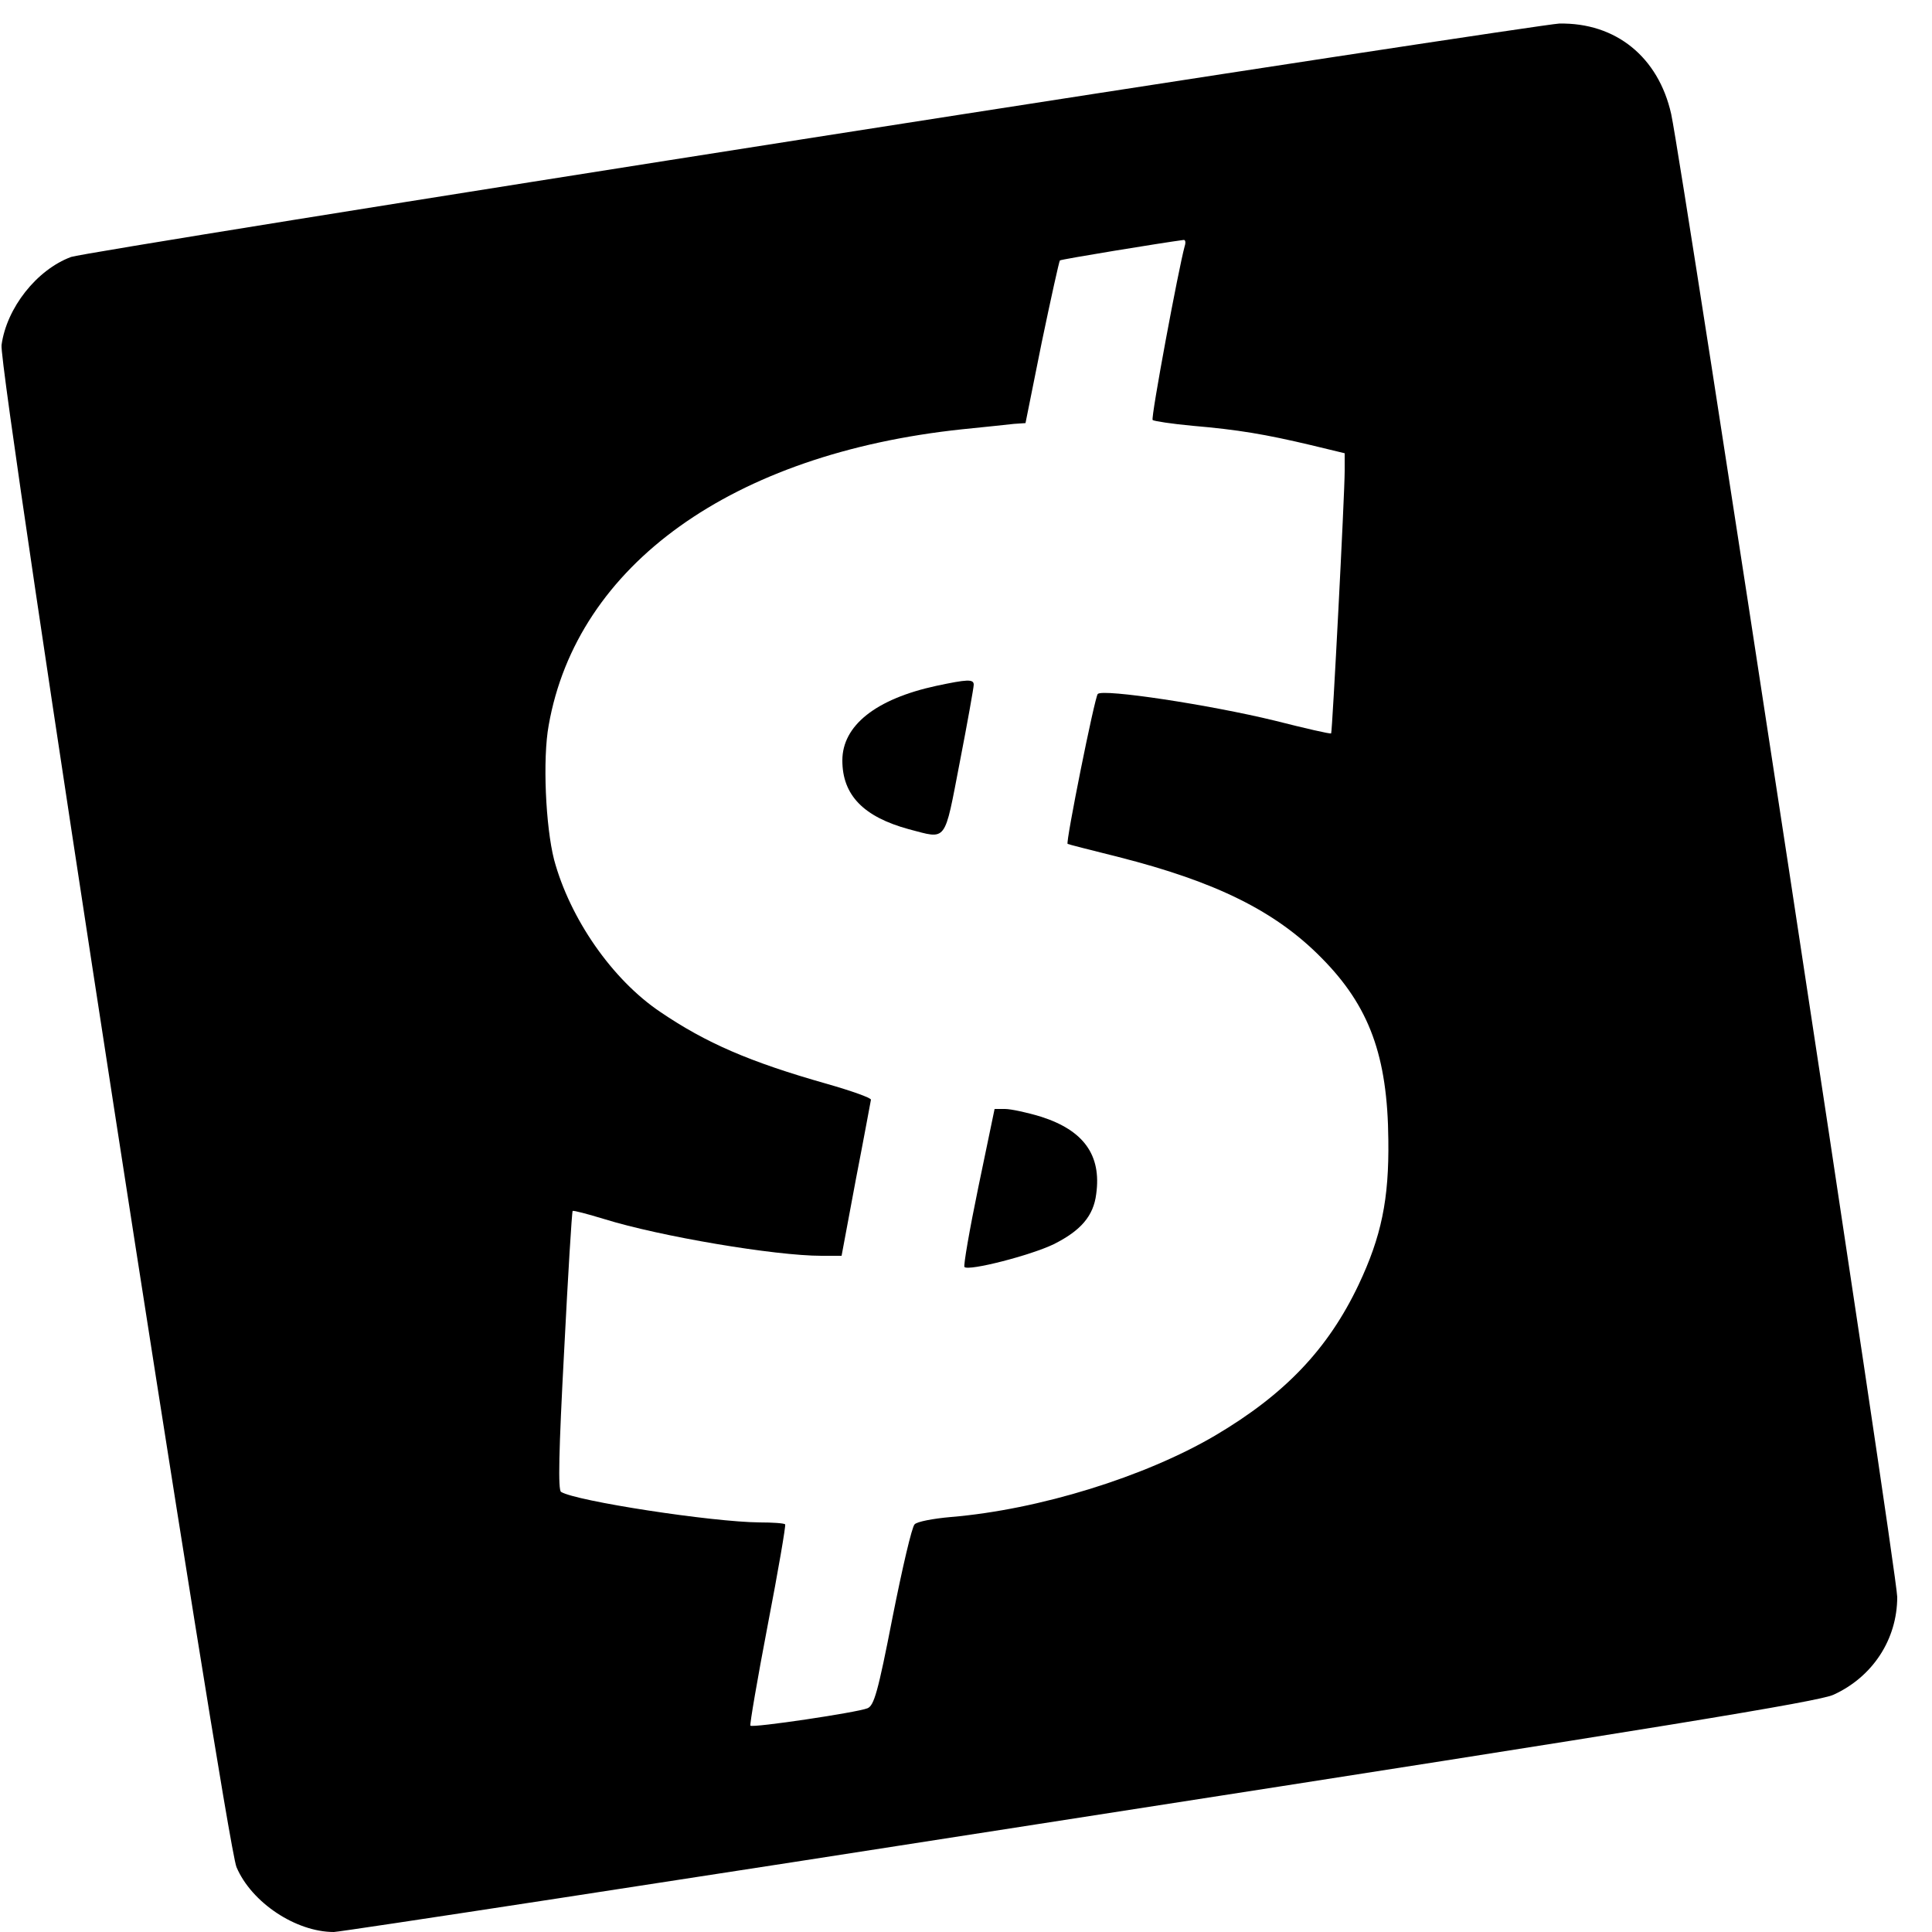 <?xml version="1.0" standalone="no"?>
<!DOCTYPE svg PUBLIC "-//W3C//DTD SVG 20010904//EN"
 "http://www.w3.org/TR/2001/REC-SVG-20010904/DTD/svg10.dtd">
<svg version="1.0" xmlns="http://www.w3.org/2000/svg"
 width="500pt" height="500pt" viewBox="0 0 500 500"
 preserveAspectRatio="xMidYMid meet">
<g transform="translate(0,500) scale(0.1,-0.1)"
fill="#000000" stroke="none">
<path d="M2105 4644 c-1034 -162 -1898 -301 -1921 -309 -89 -33 -167 -132
-180 -228 -9 -62 580 -3873 608 -3939 39 -92 154 -168 252 -168 16 0 885 133
1930 296 1520 236 1911 300 1951 318 101 46 165 143 165 253 0 60 -555 3698
-585 3838 -33 147 -143 237 -290 234 -27 -1 -896 -133 -1930 -295z m961 -281
c-16 -58 -88 -444 -83 -450 4 -3 50 -10 104 -15 117 -10 188 -22 306 -50 l87
-21 0 -46 c0 -61 -32 -675 -35 -679 -2 -2 -67 13 -146 33 -168 41 -445 83
-458 69 -8 -8 -84 -387 -78 -388 1 -1 60 -16 132 -34 252 -64 406 -140 525
-261 124 -125 171 -254 173 -471 2 -154 -18 -250 -77 -375 -79 -166 -190 -283
-371 -390 -182 -107 -456 -192 -684 -211 -46 -4 -88 -12 -94 -19 -7 -6 -32
-114 -57 -240 -38 -195 -48 -229 -65 -236 -27 -11 -296 -51 -303 -45 -2 3 18
120 45 261 27 140 47 257 45 260 -3 3 -33 5 -66 5 -123 1 -475 55 -514 79 -8
5 -6 104 8 365 10 197 20 360 22 362 2 2 39 -8 82 -21 145 -45 442 -95 562
-95 l52 0 37 198 c21 108 38 201 39 206 0 5 -51 23 -114 41 -201 57 -313 106
-431 186 -125 84 -234 242 -275 394 -22 86 -30 261 -14 348 73 415 475 703
1070 766 58 6 118 12 134 14 l30 2 42 209 c24 115 45 210 47 212 3 3 266 46
320 53 5 1 6 -7 3 -16z"/>
<path d="M2423 3225 c-157 -34 -243 -103 -243 -193 0 -90 55 -146 172 -178
100 -26 91 -38 132 174 20 103 36 193 36 200 0 15 -17 14 -97 -3z"/>
<path d="M2532 1928 c-23 -111 -39 -204 -36 -207 11 -11 171 30 231 59 70 35
103 73 110 130 14 101 -33 165 -143 200 -36 11 -78 20 -93 20 l-27 0 -42 -202z"/>
</g>
</svg>

